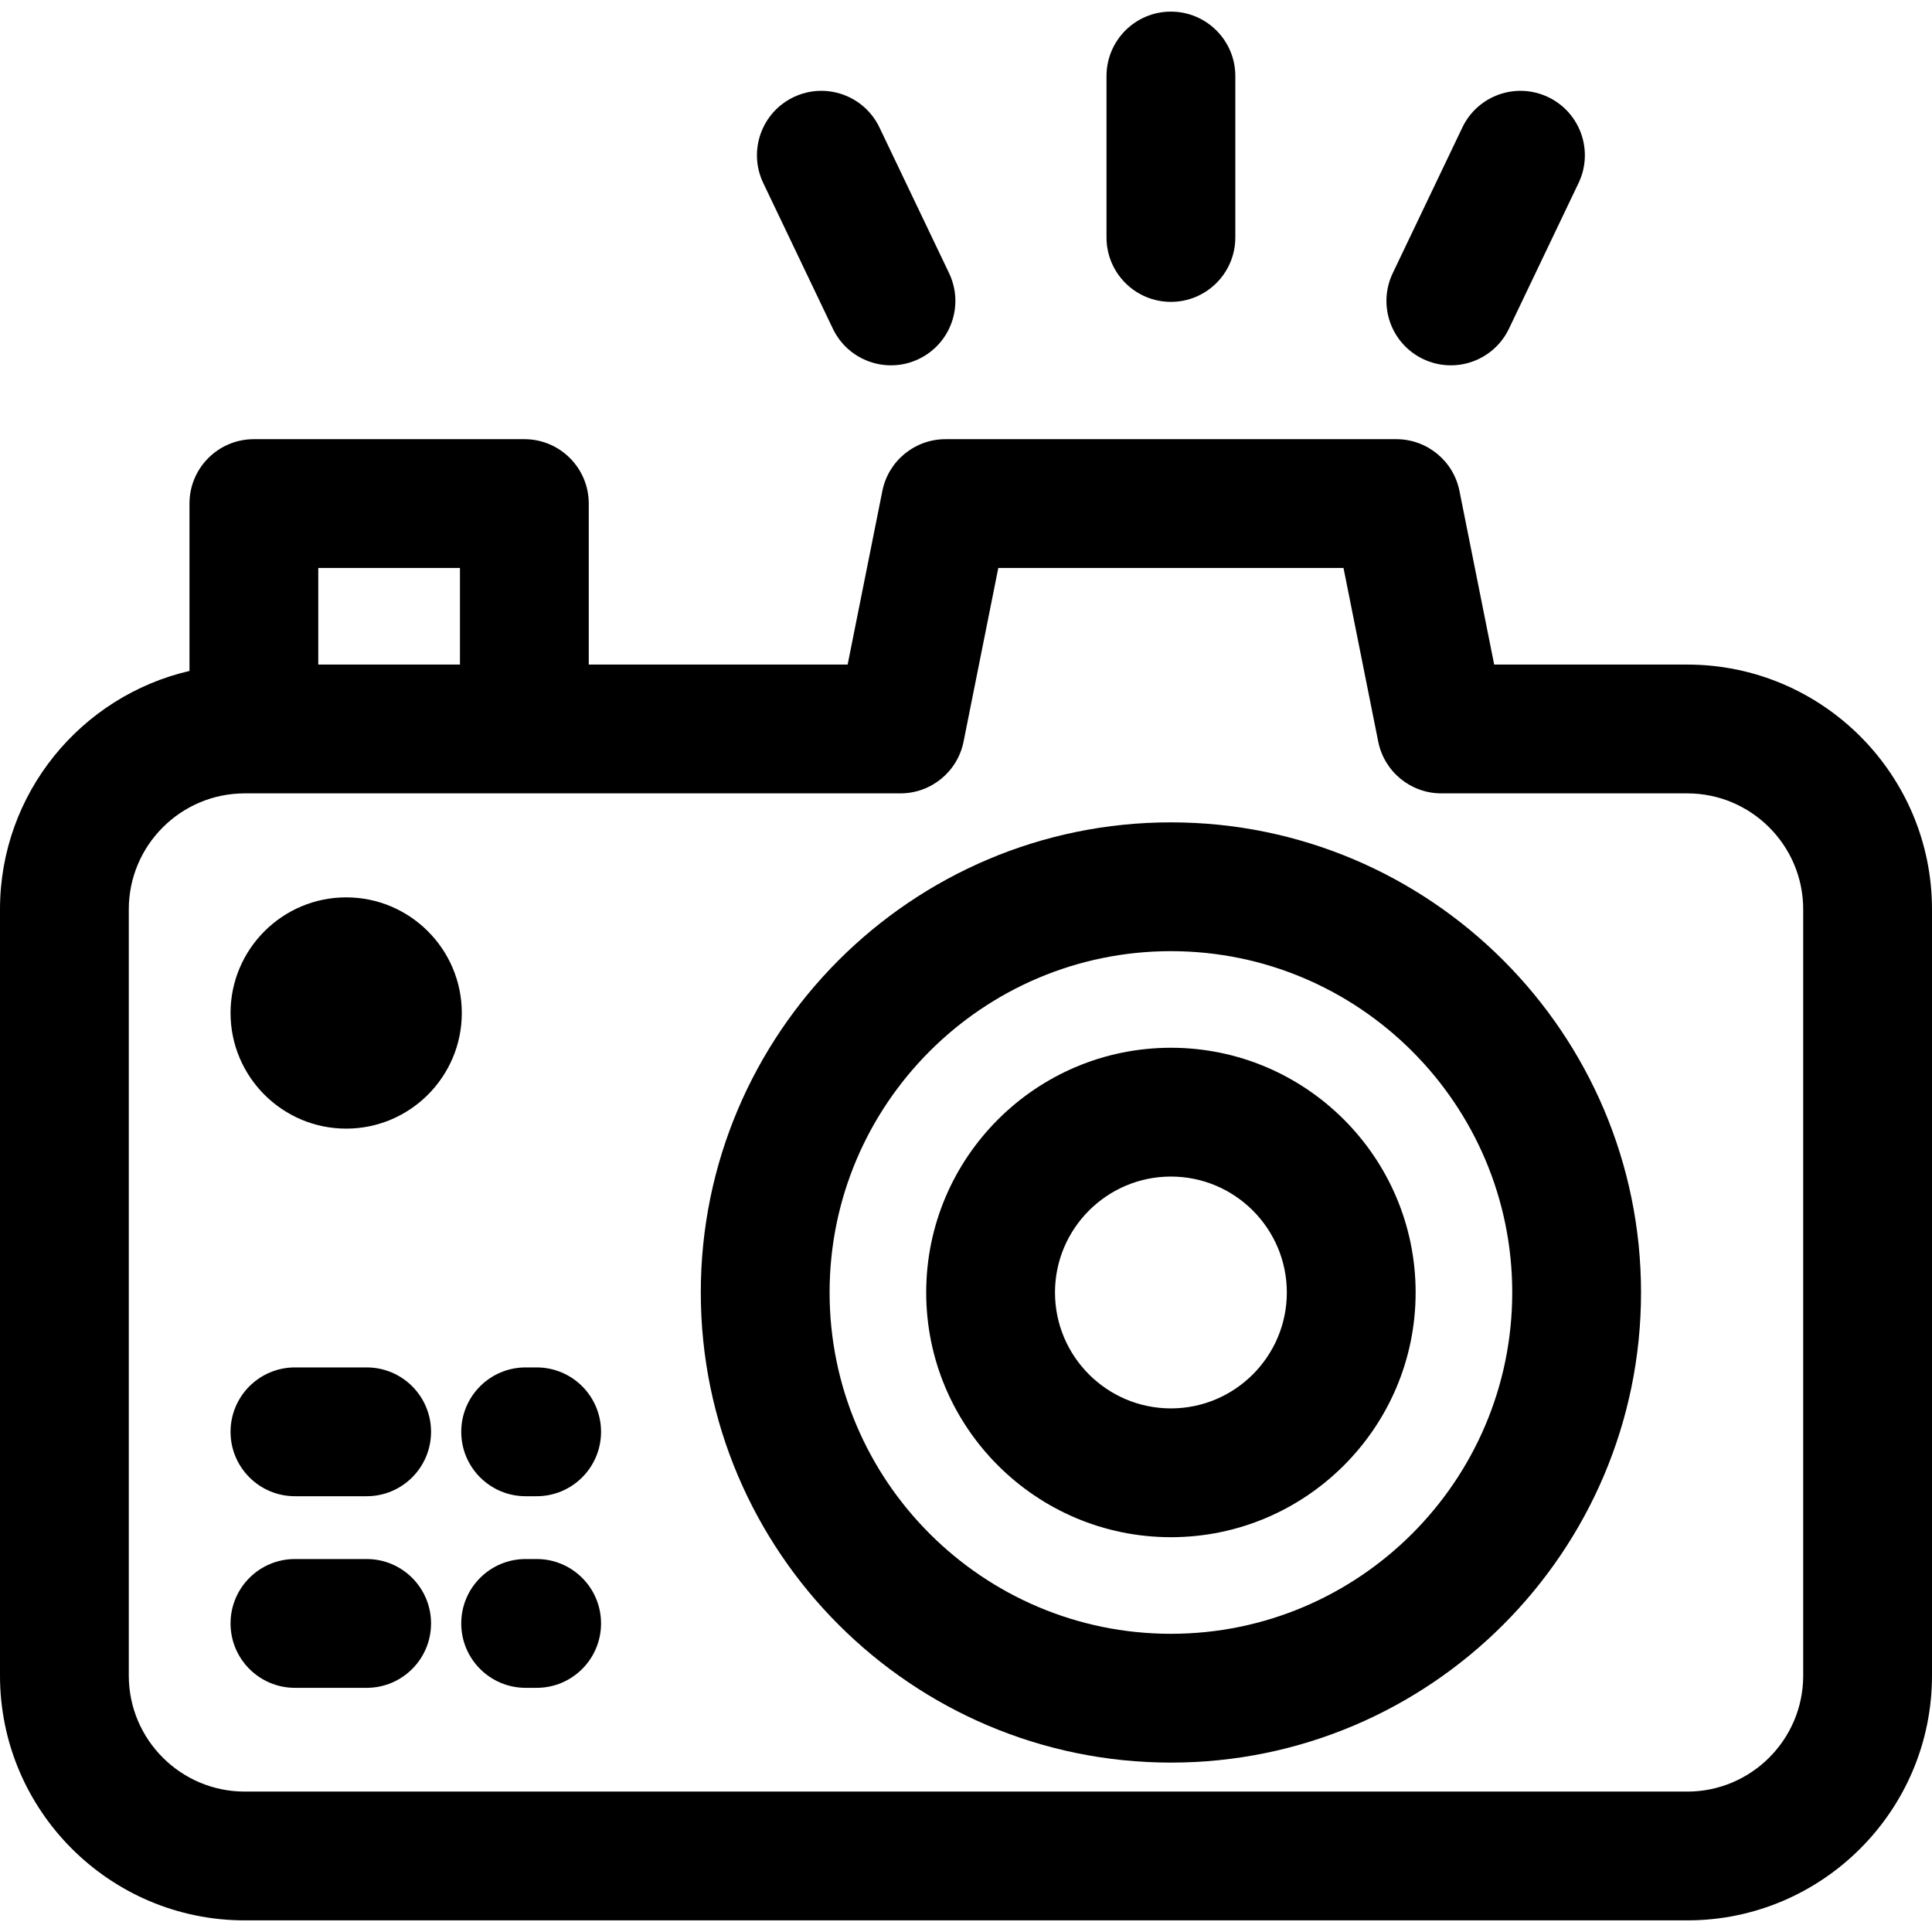 <?xml version="1.0" encoding="iso-8859-1"?>
<!-- Uploaded to: SVG Repo, www.svgrepo.com, Generator: SVG Repo Mixer Tools -->
<svg fill="#000000" height="800px" width="800px" version="1.1" id="Layer_1" xmlns="http://www.w3.org/2000/svg" xmlns:xlink="http://www.w3.org/1999/xlink" 
	 viewBox="0 0 512 512" xml:space="preserve">
<g>
	<g>
		<g>
			<path d="M447.147,176.12h-51.173l-9.202-46.013c-1.595-7.978-8.6-13.72-16.736-13.72H250.569c-8.135,0-15.14,5.742-16.734,13.72
				l-9.202,46.013h-68.606v-42.667c0-9.425-7.641-17.067-17.067-17.067H67.28c-9.425,0-17.067,7.641-17.067,17.067v44.354
				C21.484,184.464,0,210.249,0,240.973v203.093c0,35.76,29.093,64.853,64.853,64.853h382.293c35.76,0,64.853-29.093,64.853-64.853
				V240.973C512,205.213,482.907,176.12,447.147,176.12z M84.346,150.52h37.547v25.6H84.346V150.52z M477.867,444.067
				c0,16.939-13.781,30.72-30.72,30.72H64.853c-16.939,0-30.72-13.781-30.72-30.72V240.973c0-16.939,13.781-30.72,30.72-30.72
				c5.852,0,163.042,0,173.769,0c8.135,0,15.14-5.742,16.734-13.72l9.203-46.013h91.484l9.202,46.013
				c1.595,7.978,8.6,13.721,16.736,13.721h65.164c16.939,0,30.72,13.781,30.72,30.72V444.067z"/>
			<path d="M310.304,217.933c-68.698,0-124.587,55.889-124.587,124.587s55.89,124.587,124.587,124.587
				s124.587-55.889,124.587-124.587S379.001,217.933,310.304,217.933z M310.304,432.973c-49.877,0-90.453-40.577-90.453-90.453
				s40.578-90.453,90.453-90.453c49.876,0,90.453,40.577,90.453,90.453S360.18,432.973,310.304,432.973z"/>
			<path d="M310.304,277.667c-35.76,0-64.853,29.093-64.853,64.853c0,35.76,29.093,64.853,64.853,64.853
				c35.76,0,64.853-29.093,64.853-64.853C375.157,306.76,346.063,277.667,310.304,277.667z M310.304,373.24
				c-16.939,0-30.72-13.781-30.72-30.72c0-16.939,13.781-30.72,30.72-30.72c16.939,0,30.72,13.781,30.72,30.72
				C341.024,359.459,327.242,373.24,310.304,373.24z"/>
			<path d="M91.741,299.098c16.896,0,30.643-13.745,30.643-30.643s-13.747-30.643-30.643-30.643
				c-16.897,0-30.643,13.745-30.643,30.643S74.845,299.098,91.741,299.098z"/>
			<path d="M142.217,362.38h-2.915c-9.425,0-17.067,7.641-17.067,17.067s7.641,17.067,17.067,17.067h2.915
				c9.425,0,17.067-7.641,17.067-17.067S151.642,362.38,142.217,362.38z"/>
			<path d="M97.166,362.38H78.165c-9.425,0-17.067,7.641-17.067,17.067s7.641,17.067,17.067,17.067h19.001
				c9.425,0,17.067-7.641,17.067-17.067S106.593,362.38,97.166,362.38z"/>
			<path d="M142.217,413.159h-2.915c-9.425,0-17.067,7.641-17.067,17.067s7.641,17.067,17.067,17.067h2.915
				c9.425,0,17.067-7.641,17.067-17.067S151.642,413.159,142.217,413.159z"/>
			<path d="M97.166,413.159H78.165c-9.425,0-17.067,7.641-17.067,17.067s7.641,17.067,17.067,17.067h19.001
				c9.425,0,17.067-7.641,17.067-17.067S106.593,413.159,97.166,413.159z"/>
			<path d="M310.304,79.998c9.425,0,17.067-7.641,17.067-17.067V20.147c0-9.425-7.641-17.067-17.067-17.067
				c-9.425,0-17.067,7.641-17.067,17.067v42.785C293.237,72.357,300.877,79.998,310.304,79.998z"/>
			<path d="M220.716,87.105c4.064,8.504,14.252,12.105,22.757,8.04c8.505-4.064,12.105-14.252,8.041-22.758l-18.447-38.604
				c-4.064-8.504-14.252-12.105-22.757-8.04c-8.505,4.064-12.105,14.252-8.041,22.758L220.716,87.105z"/>
			<path d="M377.134,95.144c8.511,4.066,18.696,0.46,22.757-8.041L418.336,48.5c4.063-8.505,0.463-18.694-8.041-22.757
				c-8.507-4.064-18.694-0.464-22.757,8.041l-18.446,38.604C365.029,80.893,368.629,91.081,377.134,95.144z"/>
		</g>
	</g>
</g>
</svg>